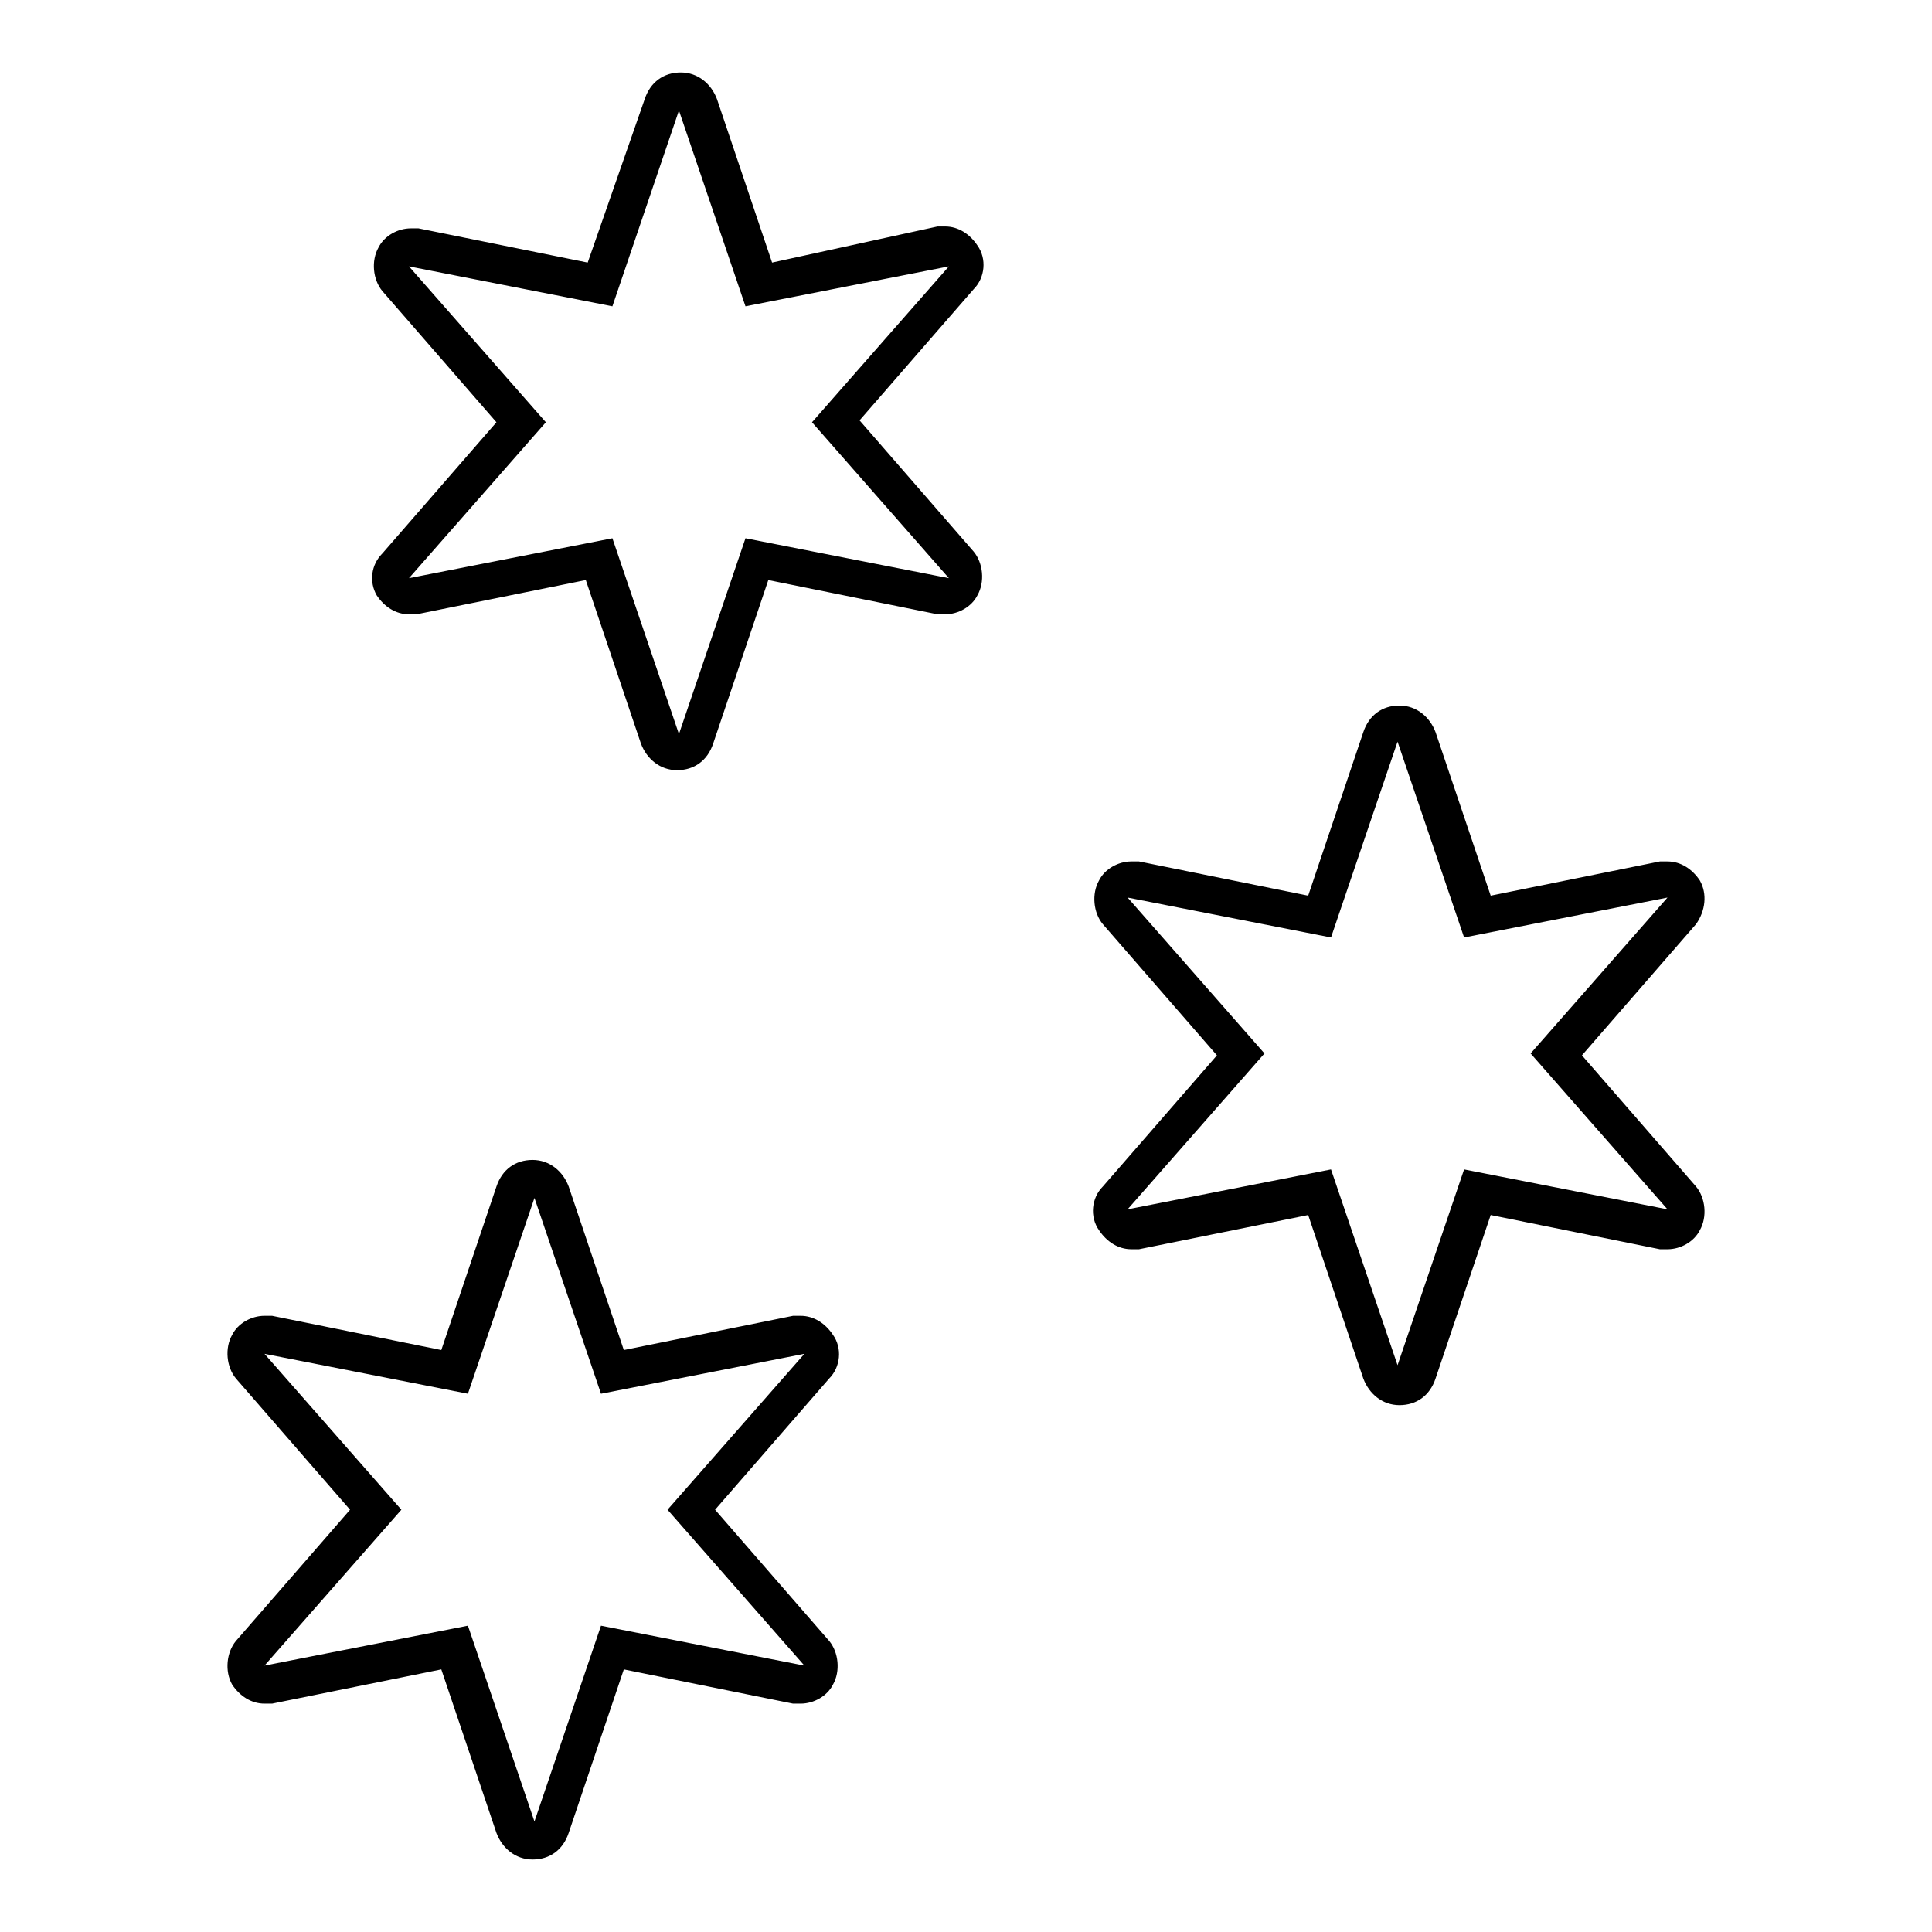 <?xml version="1.0" encoding="UTF-8"?>
<!-- The Best Svg Icon site in the world: iconSvg.co, Visit us! https://iconsvg.co -->
<svg fill="#000000" width="800px" height="800px" version="1.1" viewBox="144 144 512 512" xmlns="http://www.w3.org/2000/svg">
 <g>
  <path d="m243.82 301.75c2.016 3.023 5.039 5.039 8.566 5.039h2.016l44.84-9.07 14.609 43.328c1.512 4.031 5.039 7.055 9.574 7.055s8.062-2.519 9.574-7.055l14.609-43.328 44.84 9.07h2.016c3.527 0 7.055-2.016 8.566-5.039 2.016-3.527 1.512-8.566-1.008-11.586l-30.23-34.762 30.23-34.762c3.023-3.023 3.527-8.062 1.008-11.586-2.016-3.023-5.039-5.039-8.566-5.039h-2.016l-43.836 9.57-14.609-43.328c-1.512-4.031-5.039-7.055-9.574-7.055-4.535 0-8.062 2.519-9.574 7.055l-15.109 43.328-44.84-9.07h-2.016c-3.527 0-7.055 2.016-8.566 5.039-2.016 3.527-1.512 8.566 1.008 11.586l30.23 34.762-30.23 34.762c-3.023 3.027-3.527 7.562-1.512 11.086zm44.84-45.844-36.273-41.312 53.906 10.578 17.633-51.891 17.633 51.891 53.906-10.578-36.273 41.312 36.273 41.312-53.906-10.578-17.633 51.891-17.633-51.891-53.906 10.578z"/>
  <path d="m594.47 377.33c-2.016-3.023-5.039-5.039-8.566-5.039h-2.016l-44.84 9.07-14.609-43.328c-1.512-4.031-5.039-7.055-9.574-7.055-4.535 0-8.062 2.519-9.574 7.055l-14.609 43.328-44.84-9.07h-2.016c-3.527 0-7.055 2.016-8.566 5.039-2.016 3.527-1.512 8.566 1.008 11.586l30.23 34.762-30.23 34.762c-3.023 3.023-3.527 8.062-1.008 11.586 2.016 3.023 5.039 5.039 8.566 5.039h2.016l44.84-9.07 14.609 43.328c1.512 4.031 5.039 7.055 9.574 7.055 4.535 0 8.062-2.519 9.574-7.055l14.609-43.328 44.84 9.07h2.016c3.527 0 7.055-2.016 8.566-5.039 2.016-3.527 1.512-8.566-1.008-11.586l-30.23-34.762 30.23-34.762c2.519-3.527 3.023-8.059 1.008-11.586zm-44.84 45.844 36.273 41.312-53.906-10.578-17.633 51.891-17.633-51.891-53.906 10.578 36.273-41.312-36.273-41.312 53.906 10.578 17.633-51.891 17.633 51.891 53.906-10.578z"/>
  <path d="m205.53 590.44c2.016 3.023 5.039 5.039 8.566 5.039h2.016l44.84-9.07 14.609 43.328c1.512 4.031 5.039 7.055 9.574 7.055 4.535 0 8.062-2.519 9.574-7.055l14.609-43.328 44.84 9.07h2.016c3.527 0 7.055-2.016 8.566-5.039 2.016-3.527 1.512-8.566-1.008-11.586l-30.23-34.762 30.23-34.762c3.023-3.023 3.527-8.062 1.008-11.586-2.016-3.023-5.039-5.039-8.566-5.039h-2.016l-44.84 9.07-14.609-43.328c-1.512-4.031-5.039-7.055-9.574-7.055-4.535 0-8.062 2.519-9.574 7.055l-14.609 43.328-44.84-9.07h-2.016c-3.527 0-7.055 2.016-8.566 5.039-2.016 3.527-1.512 8.566 1.008 11.586l30.23 34.762-30.23 34.762c-2.519 3.023-3.023 8.059-1.008 11.586zm44.84-46.348-36.273-41.312 53.906 10.578 17.633-51.891 17.633 51.891 53.906-10.578-36.273 41.312 36.273 41.312-53.906-10.578-17.633 51.887-17.633-51.891-53.906 10.578z"/>
 </g>
</svg>